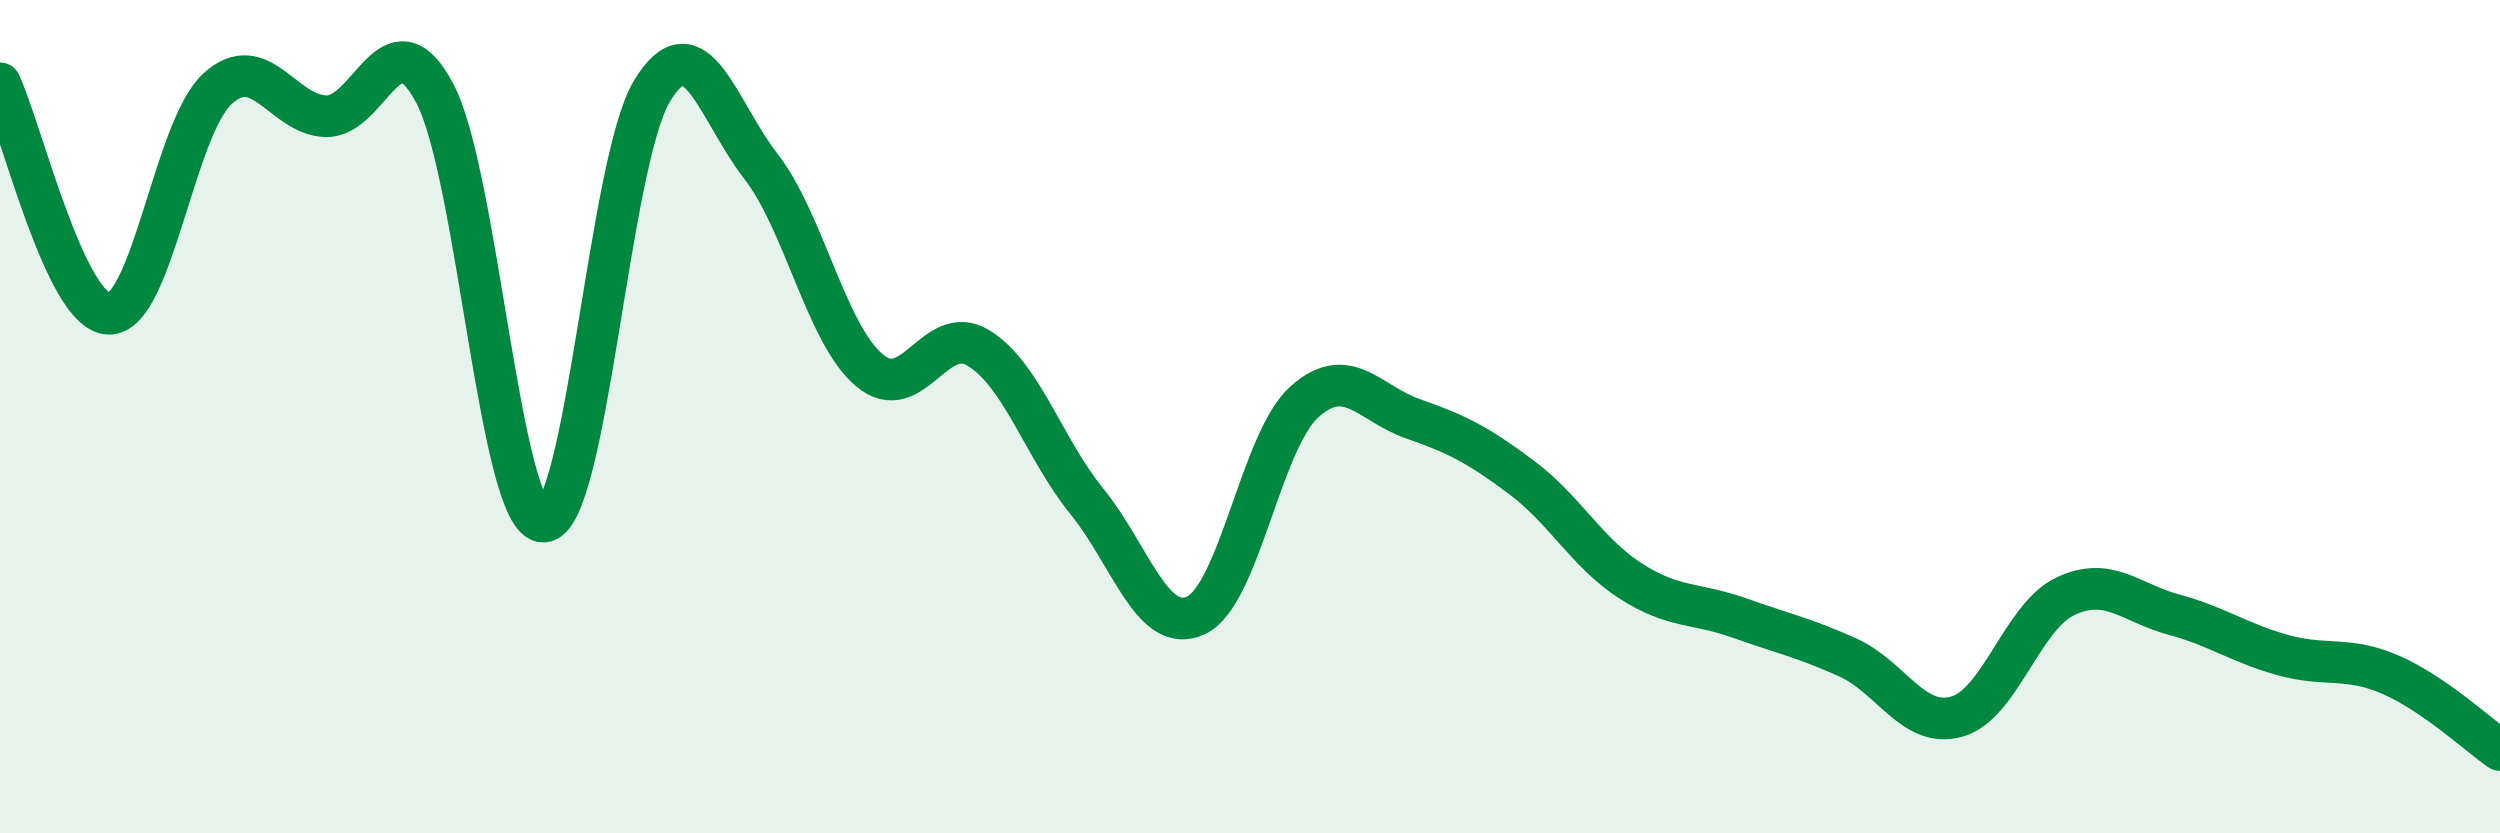 
    <svg width="60" height="20" viewBox="0 0 60 20" xmlns="http://www.w3.org/2000/svg">
      <path
        d="M 0,2 C 0.52,3.11 1.57,7.5 2.61,7.53 C 3.65,7.56 4.18,3.08 5.22,2.13 C 6.26,1.18 6.79,2.77 7.83,2.79 C 8.87,2.81 9.39,0.28 10.43,2.23 C 11.47,4.18 12,12.53 13.04,12.52 C 14.08,12.51 14.61,3.89 15.65,2.18 C 16.69,0.47 17.22,2.65 18.26,3.99 C 19.3,5.33 19.83,8.02 20.87,8.89 C 21.91,9.76 22.44,7.72 23.48,8.35 C 24.52,8.98 25.05,10.76 26.09,12.04 C 27.13,13.32 27.66,15.25 28.7,14.77 C 29.74,14.29 30.26,10.59 31.3,9.65 C 32.34,8.71 32.87,9.69 33.91,10.05 C 34.95,10.41 35.48,10.68 36.52,11.46 C 37.56,12.24 38.09,13.27 39.13,13.94 C 40.17,14.61 40.7,14.46 41.74,14.83 C 42.78,15.2 43.31,15.31 44.35,15.78 C 45.39,16.25 45.92,17.49 46.96,17.2 C 48,16.91 48.53,14.8 49.57,14.31 C 50.61,13.82 51.13,14.47 52.17,14.75 C 53.21,15.03 53.74,15.43 54.78,15.72 C 55.82,16.01 56.35,15.74 57.39,16.2 C 58.43,16.66 59.48,17.64 60,18L60 20L0 20Z"
        fill="#008740"
        opacity="0.1"
        stroke-linecap="round"
        stroke-linejoin="round"
      />
      <path
        d="M 0,2 C 0.52,3.11 1.57,7.5 2.61,7.53 C 3.65,7.56 4.18,3.08 5.22,2.13 C 6.26,1.18 6.79,2.77 7.83,2.79 C 8.87,2.81 9.39,0.28 10.43,2.23 C 11.47,4.18 12,12.53 13.04,12.52 C 14.08,12.51 14.61,3.89 15.65,2.18 C 16.69,0.47 17.22,2.65 18.26,3.99 C 19.3,5.33 19.83,8.02 20.87,8.89 C 21.91,9.76 22.44,7.72 23.48,8.35 C 24.52,8.98 25.05,10.76 26.09,12.04 C 27.13,13.32 27.66,15.25 28.7,14.77 C 29.74,14.29 30.26,10.59 31.3,9.65 C 32.34,8.71 32.87,9.69 33.91,10.05 C 34.95,10.41 35.48,10.68 36.52,11.46 C 37.56,12.24 38.09,13.27 39.13,13.94 C 40.17,14.61 40.7,14.46 41.74,14.83 C 42.78,15.2 43.31,15.31 44.35,15.78 C 45.39,16.25 45.92,17.49 46.96,17.2 C 48,16.91 48.53,14.8 49.57,14.31 C 50.61,13.82 51.13,14.47 52.17,14.75 C 53.21,15.03 53.74,15.43 54.78,15.72 C 55.82,16.01 56.35,15.74 57.39,16.2 C 58.43,16.66 59.48,17.64 60,18"
        stroke="#008740"
        stroke-width="1"
        fill="none"
        stroke-linecap="round"
        stroke-linejoin="round"
      />
    </svg>
  